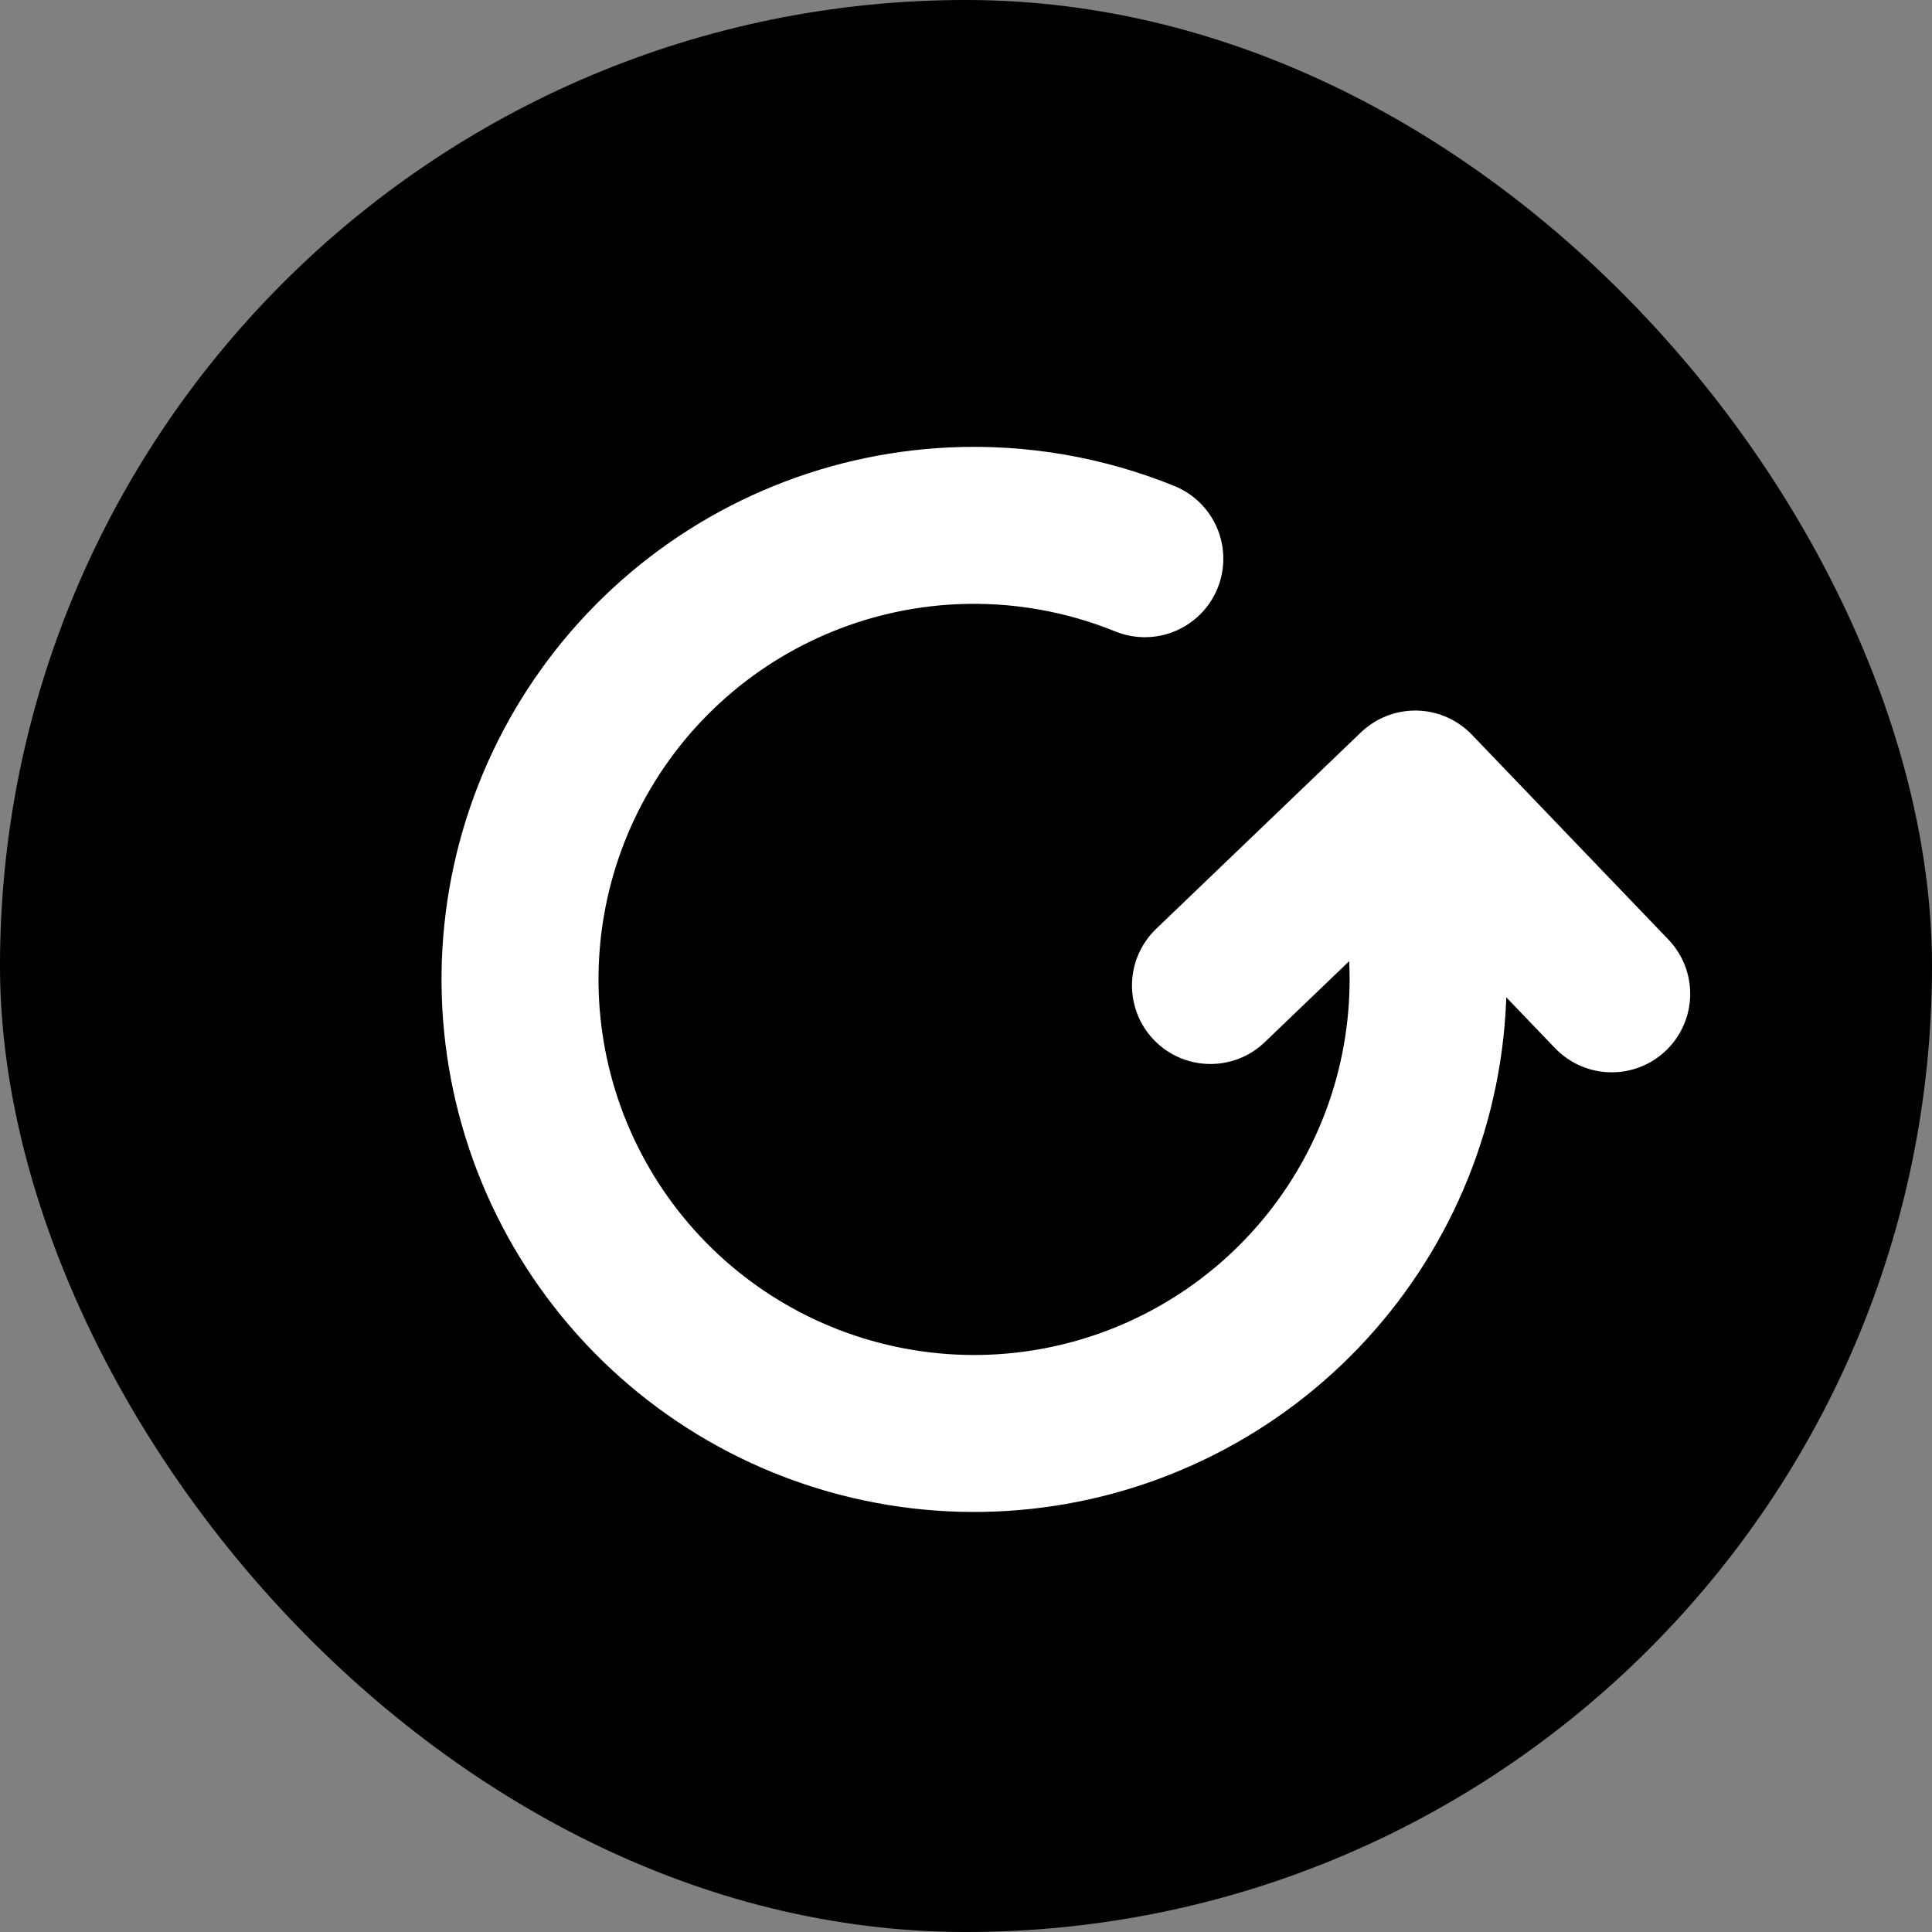 <svg width="32" height="32" viewBox="0 0 32 32" fill="none" xmlns="http://www.w3.org/2000/svg">
<rect x="0" y="0" width="32" height="32" fill="#808080" stroke="none"/>
<rect width="32" height="32" rx="16" fill="black"/>
<path d="M23.102 13.394C23.79 15.089 23.836 16.977 23.233 18.703C22.629 20.43 21.417 21.878 19.823 22.775C18.229 23.673 16.363 23.959 14.574 23.579C12.784 23.2 11.194 22.181 10.102 20.714C9.009 19.247 8.489 17.432 8.638 15.609C8.787 13.786 9.595 12.08 10.912 10.81C12.228 9.54 13.962 8.793 15.789 8.709C16.882 8.659 17.964 8.849 18.962 9.254M26.695 16.461L23.441 13.069L20.049 16.323" stroke="white" stroke-width="2.6" stroke-linecap="round" stroke-linejoin="round"/>
</svg>
